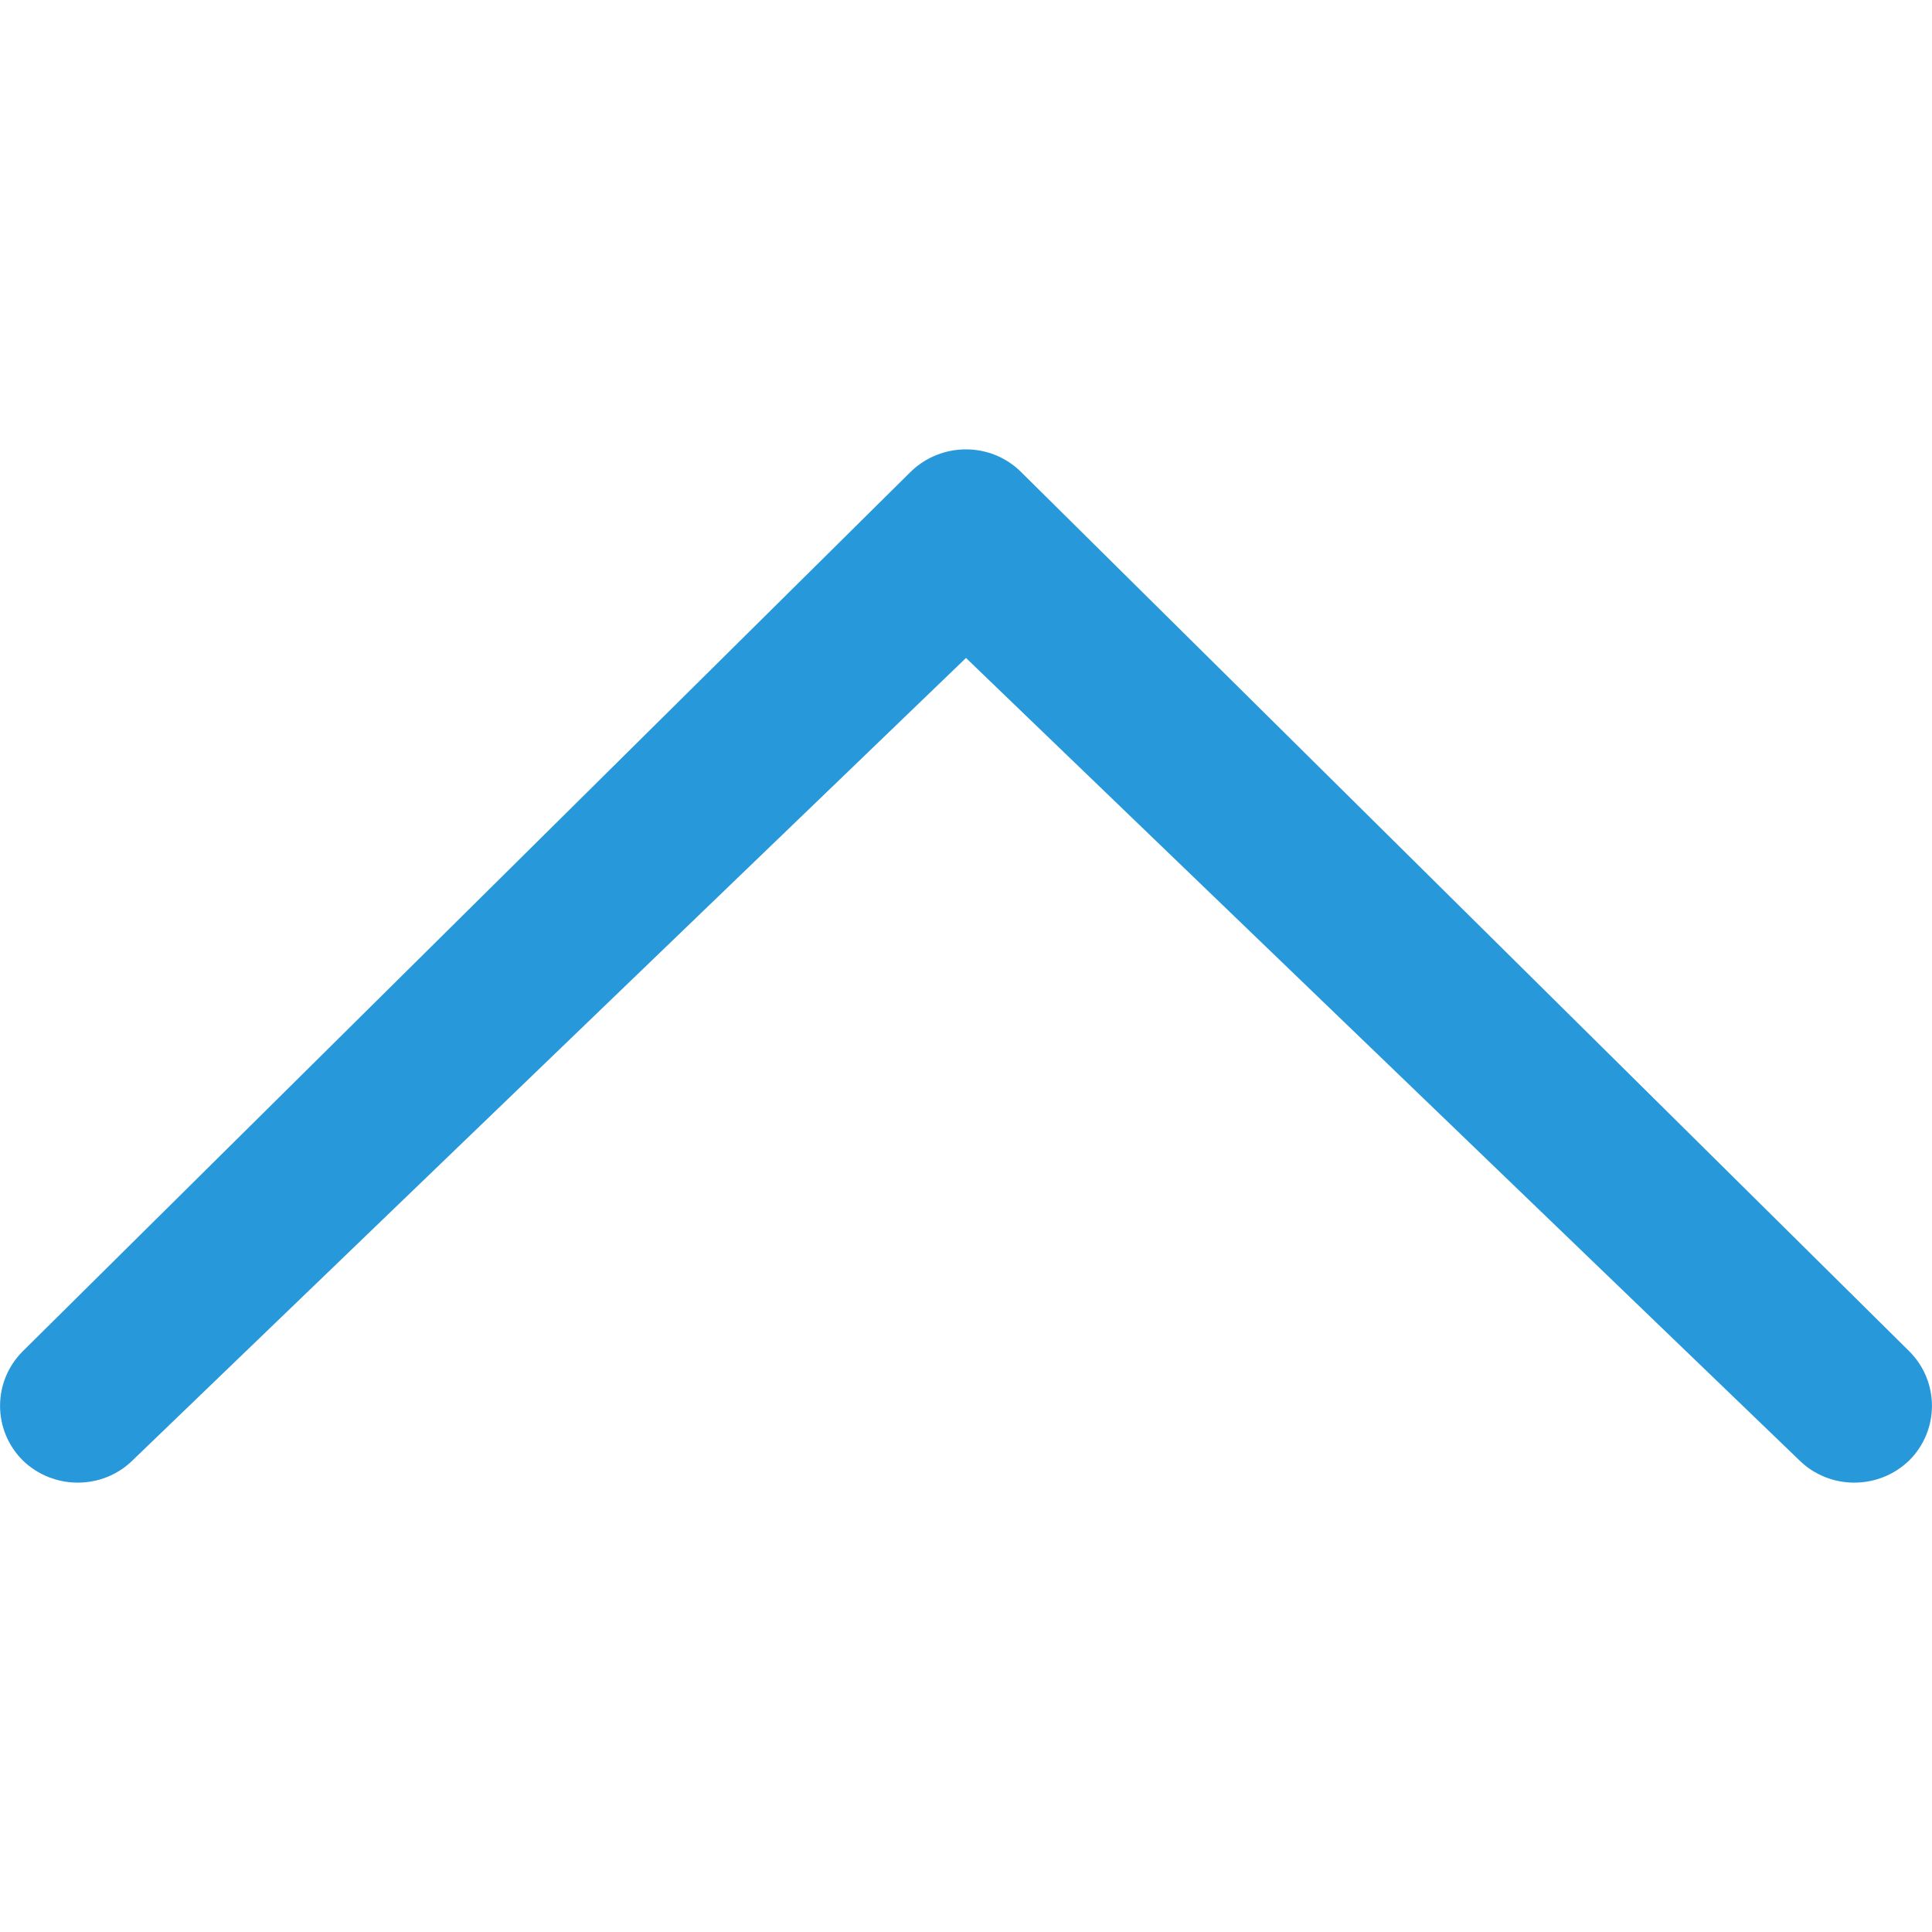<?xml version="1.0" encoding="UTF-8"?>
<svg xmlns="http://www.w3.org/2000/svg" xmlns:xlink="http://www.w3.org/1999/xlink" width="16pt" height="16pt" viewBox="0 0 16 16" version="1.1">
<g id="surface1">
<path style=" stroke:none;fill-rule:nonzero;fill:#2798da;fill-opacity:1;" d="M 14.902 12.094 C 15.152 12.34 15.559 12.34 15.812 12.094 C 16.062 11.844 16.062 11.441 15.812 11.191 L 8.453 3.906 C 8.203 3.66 7.797 3.66 7.543 3.906 L 0.188 11.191 C -0.062 11.441 -0.062 11.844 0.188 12.094 C 0.441 12.34 0.848 12.34 1.098 12.094 L 8 5.449 Z M 14.902 12.094 "/>
</g>
</svg>

